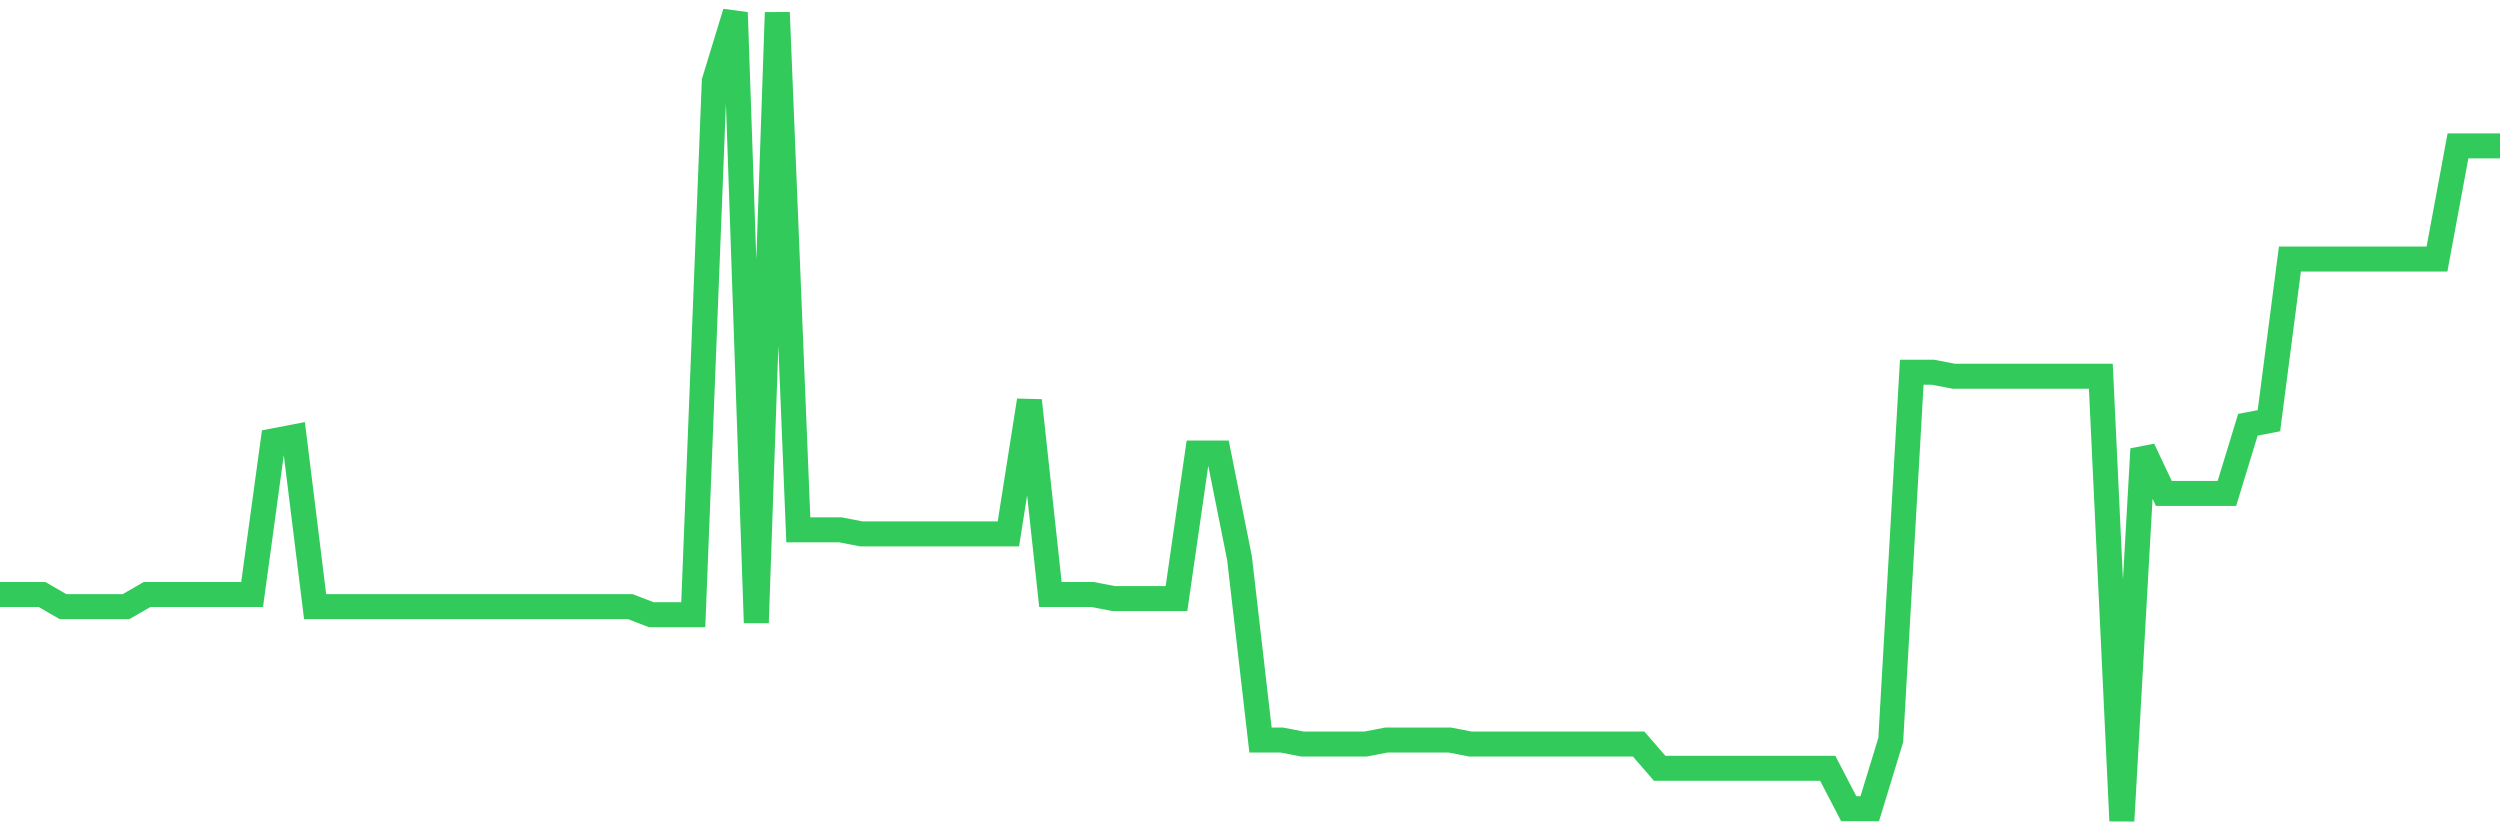 <svg
  xmlns="http://www.w3.org/2000/svg"
  xmlns:xlink="http://www.w3.org/1999/xlink"
  width="120"
  height="40"
  viewBox="0 0 120 40"
  preserveAspectRatio="none"
>
  <polyline
    points="0,28.536 1.008,28.536 2.017,28.536 3.025,29.118 4.034,29.118 5.042,29.118 6.05,29.118 7.059,28.536 8.067,28.536 9.076,28.536 10.084,28.536 11.092,28.536 12.101,28.536 13.109,21.164 14.118,20.97 15.126,29.118 16.134,29.118 17.143,29.118 18.151,29.118 19.16,29.118 20.168,29.118 21.176,29.118 22.185,29.118 23.193,29.118 24.202,29.118 25.21,29.118 26.218,29.118 27.227,29.118 28.235,29.118 29.244,29.118 30.252,29.118 31.261,29.506 32.269,29.506 33.277,29.506 34.286,3.898 35.294,0.6 36.303,29.894 37.311,0.6 38.319,25.432 39.328,25.432 40.336,25.432 41.345,25.626 42.353,25.626 43.361,25.626 44.37,25.626 45.378,25.626 46.387,25.626 47.395,25.626 48.403,25.626 49.412,19.224 50.42,28.536 51.429,28.536 52.437,28.536 53.445,28.73 54.454,28.73 55.462,28.73 56.471,28.73 57.479,21.746 58.487,21.746 59.496,26.79 60.504,35.52 61.513,35.52 62.521,35.714 63.529,35.714 64.538,35.714 65.546,35.714 66.555,35.52 67.563,35.52 68.571,35.52 69.58,35.52 70.588,35.714 71.597,35.714 72.605,35.714 73.613,35.714 74.622,35.714 75.63,35.714 76.639,35.714 77.647,35.714 78.655,35.714 79.664,36.878 80.672,36.878 81.681,36.878 82.689,36.878 83.697,36.878 84.706,36.878 85.714,36.878 86.723,36.878 87.731,36.878 88.739,38.818 89.748,38.818 90.756,35.52 91.765,17.866 92.773,17.866 93.782,18.06 94.79,18.06 95.798,18.06 96.807,18.06 97.815,18.06 98.824,18.06 99.832,18.06 100.84,18.06 101.849,39.4 102.857,21.552 103.866,23.686 104.874,23.686 105.882,23.686 106.891,23.686 107.899,20.388 108.908,20.194 109.916,12.434 110.924,12.434 111.933,12.434 112.941,12.434 113.95,12.434 114.958,12.434 115.966,12.434 116.975,12.434 117.983,7.002 118.992,7.002 120,7.002"
    fill="none"
    stroke="#32ca5b"
    stroke-width="1.2"
  >
  </polyline>
</svg>